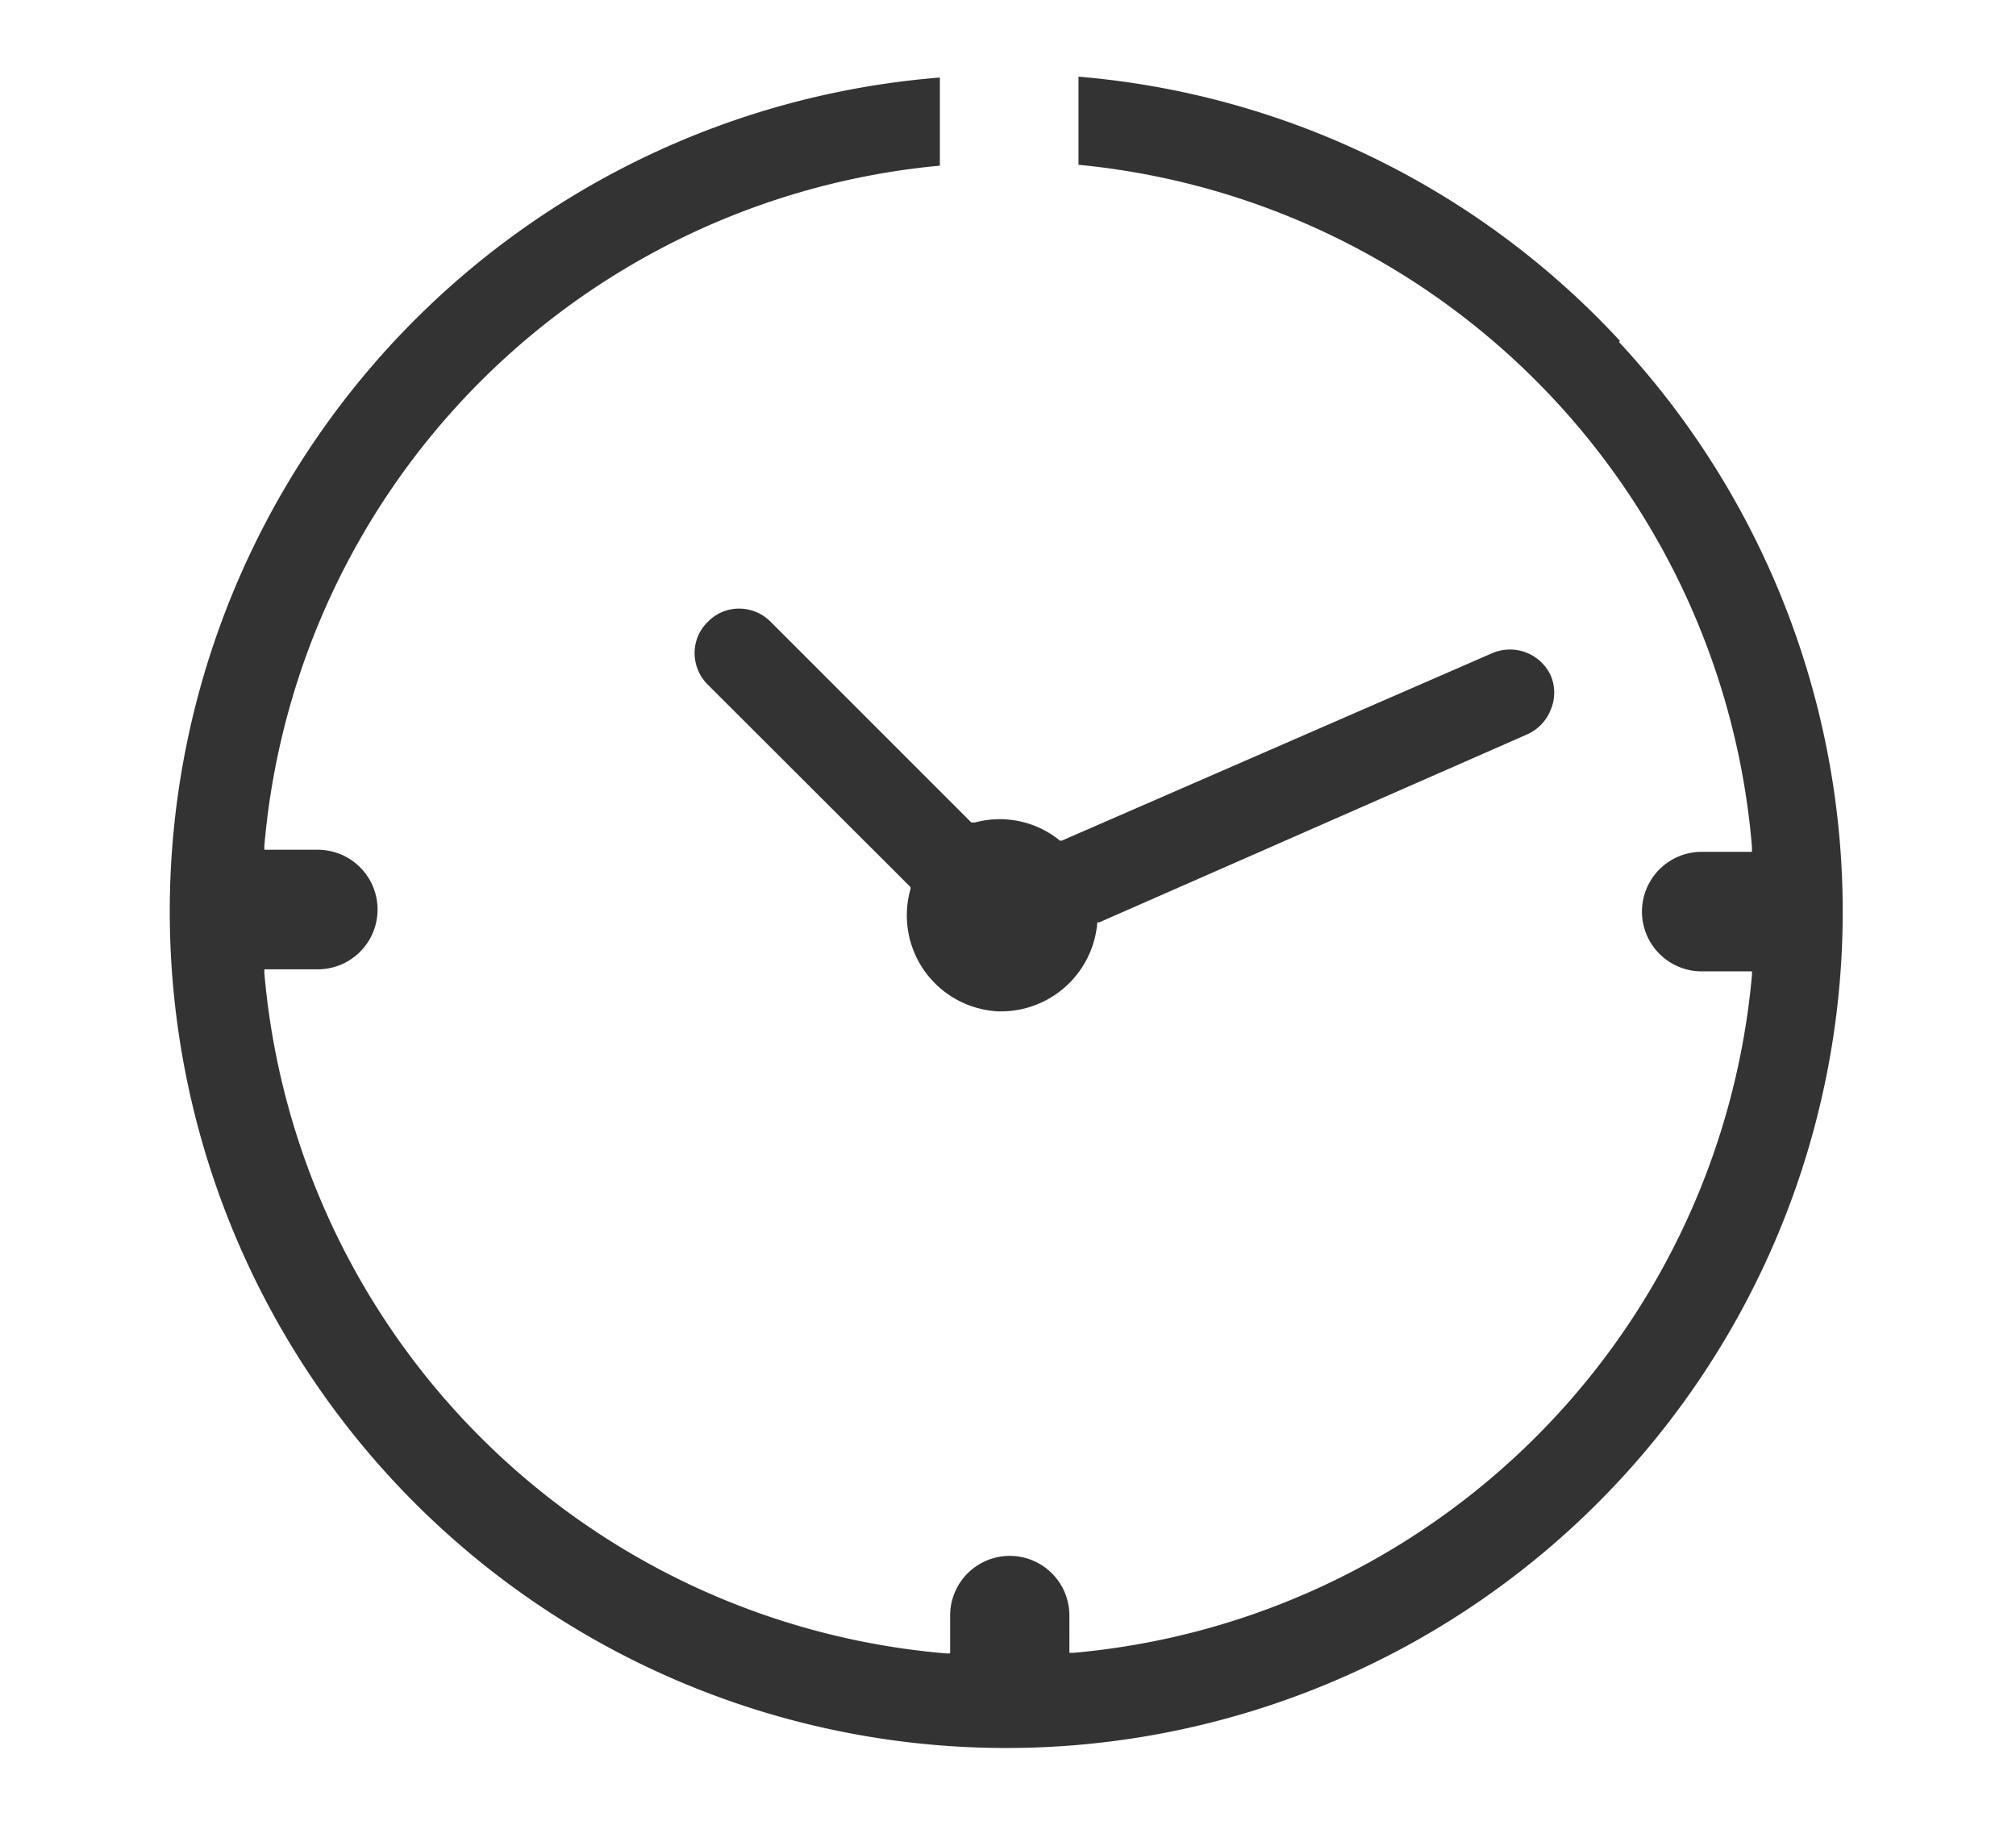 <svg xmlns="http://www.w3.org/2000/svg" viewBox="0 0 68.64 62"><defs><style>.cls-1{fill:#333;}.cls-2{fill:none;}</style></defs><title>Asset 19</title><g id="Layer_2" data-name="Layer 2"><g id="Layer_1-2" data-name="Layer 1"><path class="cls-1" d="M33.8,34.42a3.29,3.29,0,0,0,3.56-3V31.4l.07,0L52,25a1.53,1.53,0,0,0,.8-.84,1.5,1.5,0,0,0,0-1.16v0a1.53,1.53,0,0,0-2-.76L36.15,28.62l-.06,0A3.24,3.24,0,0,0,33.2,28l-.07,0L33.07,28l-6.83-6.83a1.51,1.51,0,0,0-1.07-.45,1.47,1.47,0,0,0-1.07.45h0a1.47,1.47,0,0,0-.45,1.07,1.51,1.51,0,0,0,.45,1.07L31,30.2l0,.07a3.27,3.27,0,0,0,2.84,4.15Z"/><polygon class="cls-1" points="24.01 21.08 24.01 21.08 24.01 21.08 24.01 21.08"/><path class="cls-1" d="M55.16,11.61a28.32,28.32,0,0,0-18.44-9v3A25.45,25.45,0,0,1,59.65,28.83V29H57.94a2,2,0,1,0,0,4.07h1.71v.13A25.45,25.45,0,0,1,36.55,56.27l-.14,0V55a2,2,0,1,0-4.06,0v1.29h-.14A25.44,25.44,0,0,1,9,33.12V33h1.82a2,2,0,0,0,0-4.07H9v-.13A25.45,25.45,0,0,1,32,5.64v-3a28.48,28.48,0,1,0,23.12,9Z"/><rect class="cls-2" width="68.64" height="62"/></g></g></svg>